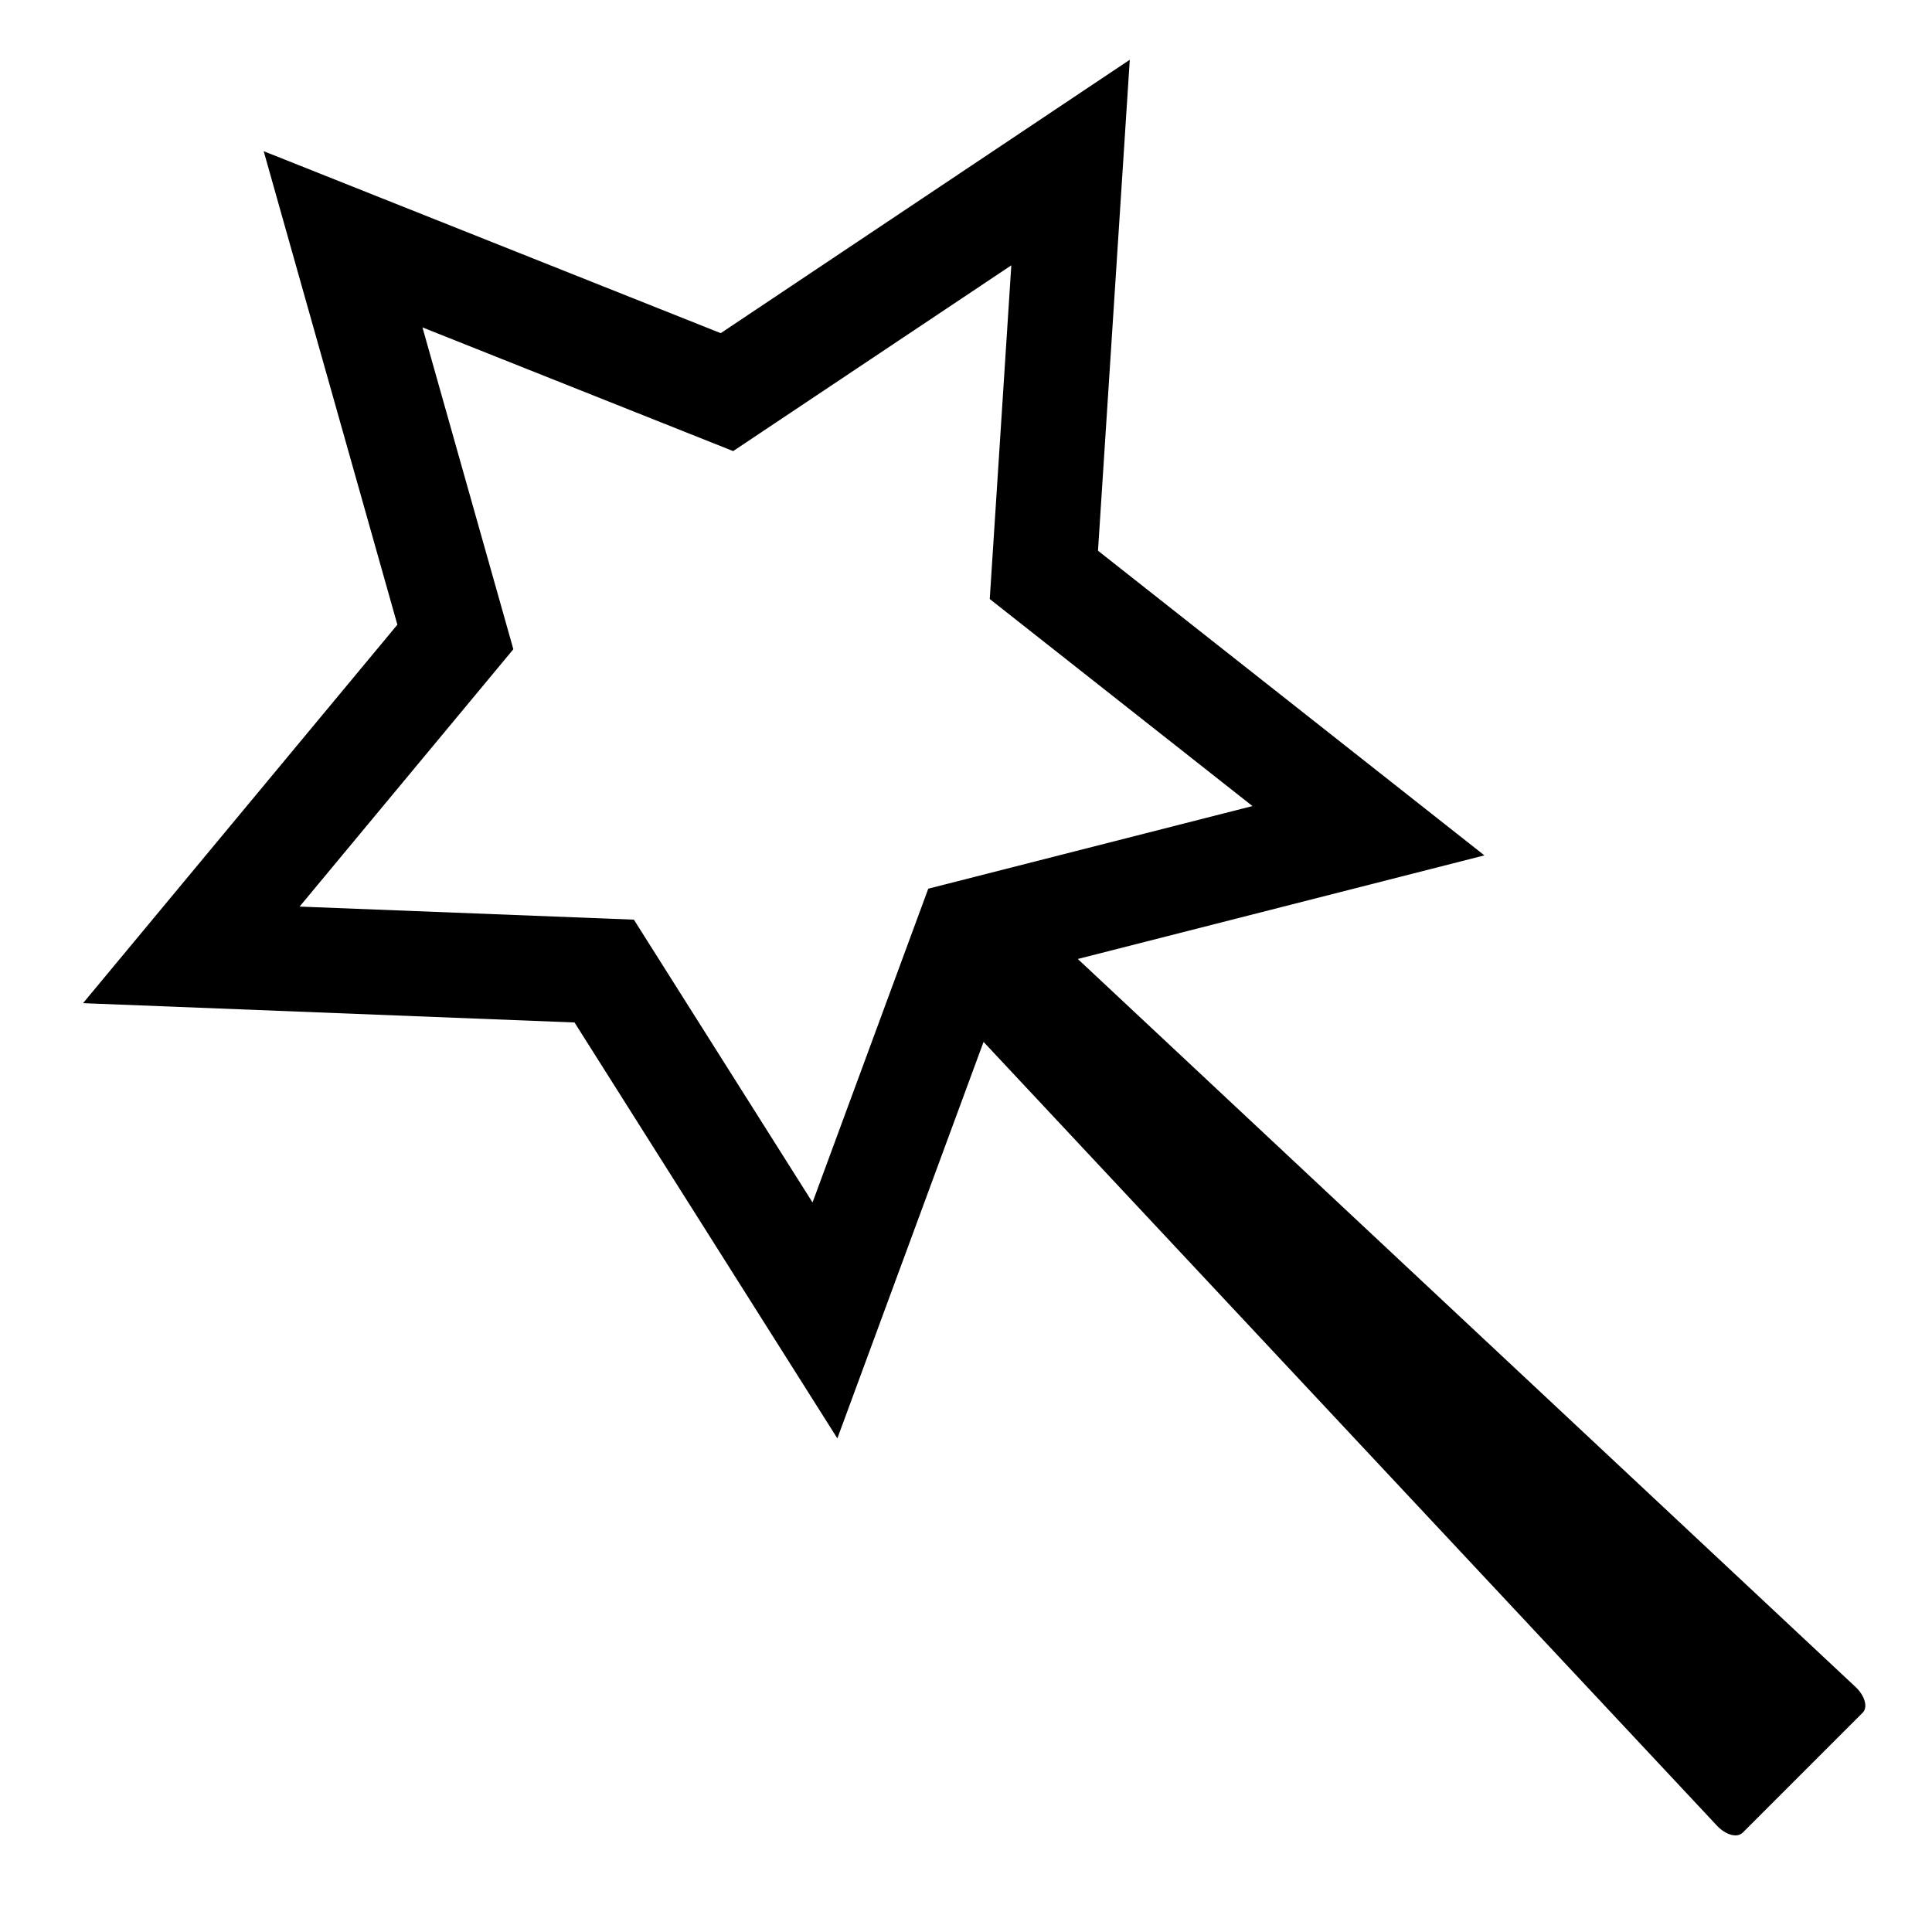 <?xml version="1.0" encoding="UTF-8"?>
<!-- Uploaded to: SVG Repo, www.svgrepo.com, Generator: SVG Repo Mixer Tools -->
<svg fill="#000000" width="800px" height="800px" version="1.1" viewBox="144 144 512 512" xmlns="http://www.w3.org/2000/svg">
 <path d="m635.78 591.1-206.15-192.96 107.75-27.457-102.4-80.734 8.422-130.11-108.4 72.453-121.12-48.223 7.652 27.129 27.773 98.352-83.301 100.3 130.25 5.117 69.652 110.22 38.746-105.07 194.38 207.73c2.312 2.457 5.352 3.289 6.801 1.828l31.805-31.805c1.43-1.418 0.566-4.473-1.859-6.769zm-276.45-128.44-47.344-74.941-88.59-3.465 56.648-68.203-24.09-85.285 82.34 32.777 73.715-49.23-5.715 88.434 69.621 54.867-85.914 21.898z" fill-rule="evenodd"/>
</svg>